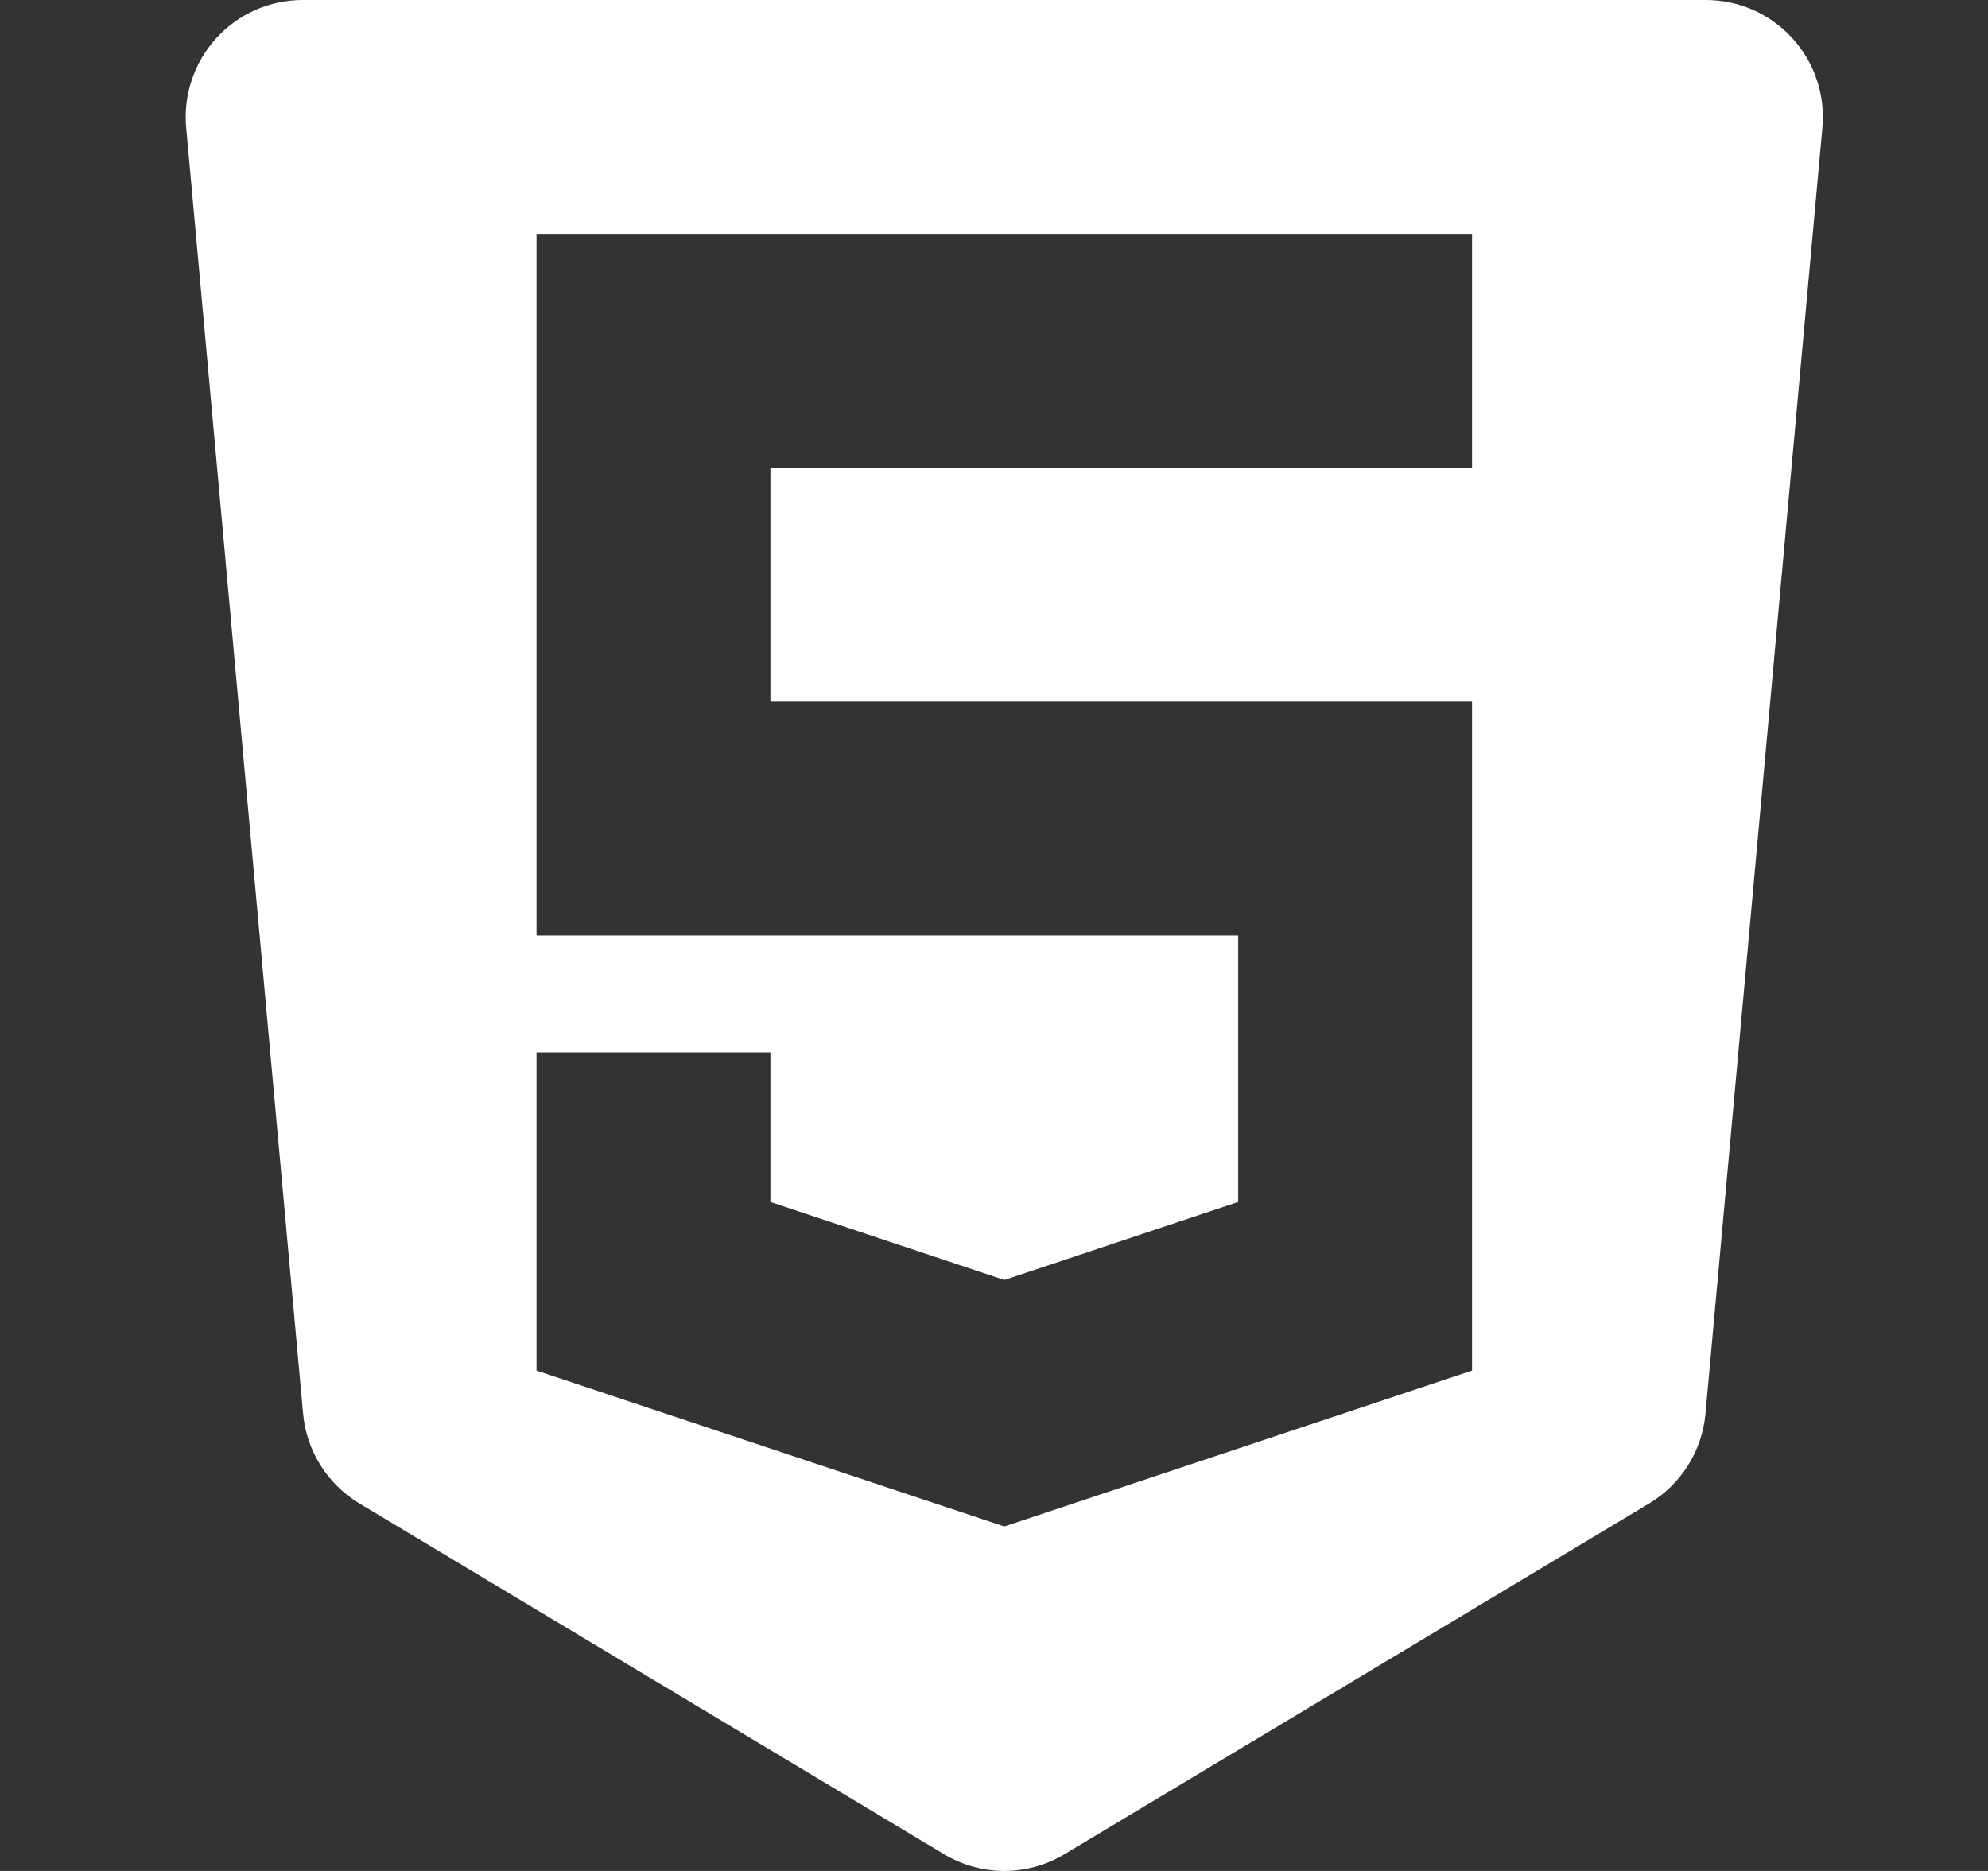 <svg width="17" height="16" viewBox="0 0 17 16" fill="none" xmlns="http://www.w3.org/2000/svg">
<rect x="0" y="0" width="17" height="16" fill="#333333" stroke="none"/>
<path d="M15.326 0.326C15.137 0.118 14.869 0 14.588 0H2.588C2.307 0 2.039 0.118 1.85 0.326C1.661 0.534 1.567 0.811 1.592 1.09L2.592 12.09C2.621 12.407 2.8 12.693 3.073 12.857L8.073 15.857C8.232 15.952 8.41 16 8.588 16C8.766 16 8.944 15.952 9.103 15.857L14.103 12.857C14.376 12.693 14.555 12.408 14.584 12.09L15.584 1.09C15.609 0.811 15.516 0.533 15.326 0.326ZM12.588 4H6.588V6H12.588V11.721L8.588 13.054L4.588 11.721V9H6.588V10.279L8.588 10.946L10.588 10.279V8H4.588V2H12.588V4Z" fill="white"/>
</svg>
